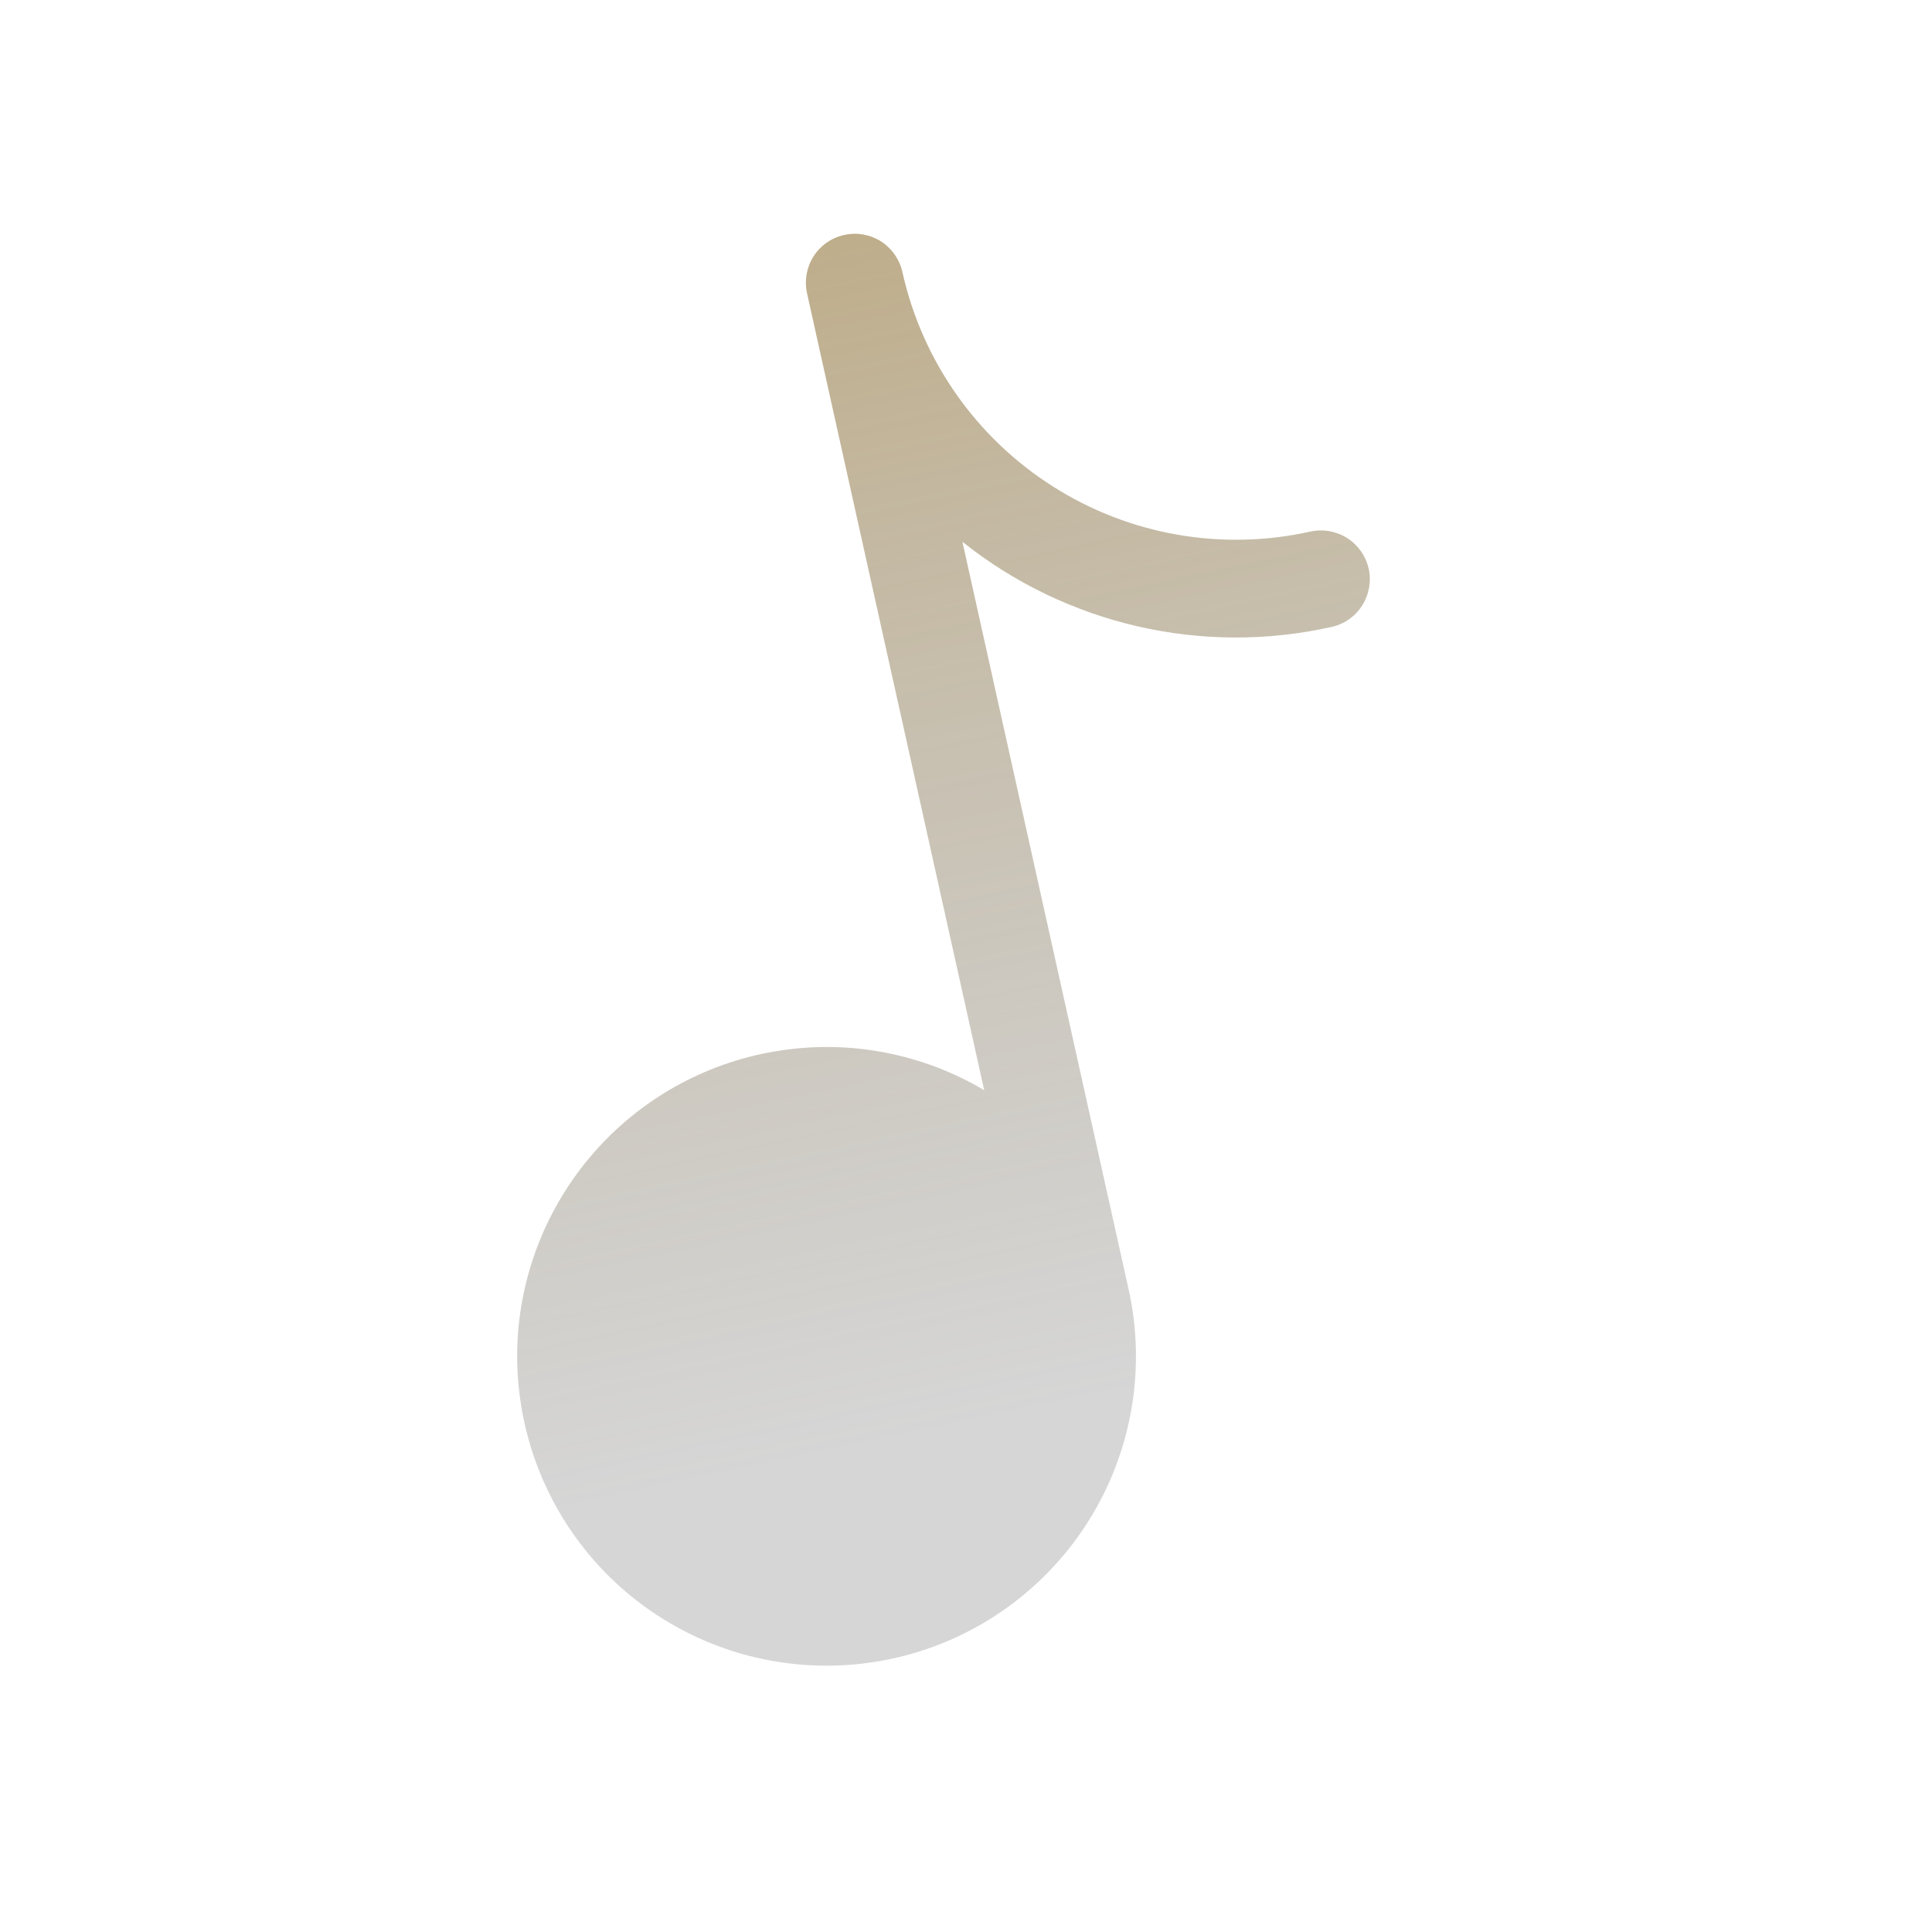 <?xml version="1.0" encoding="UTF-8"?> <svg xmlns="http://www.w3.org/2000/svg" width="14" height="14" viewBox="0 0 14 14" fill="none"><g clip-path="url(#clip0_139_6437)"><path d="M6.539 1.971C6.519 1.88 6.463 1.8 6.384 1.749C6.304 1.699 6.209 1.682 6.117 1.703C6.025 1.723 5.945 1.779 5.895 1.858C5.845 1.937 5.828 2.033 5.848 2.125L7.132 7.9C6.688 7.637 6.168 7.535 5.658 7.612C5.148 7.688 4.68 7.938 4.333 8.319C3.986 8.7 3.78 9.189 3.751 9.703C3.723 10.218 3.872 10.727 4.175 11.145C4.477 11.562 4.915 11.862 5.413 11.995C5.911 12.127 6.44 12.084 6.91 11.873C7.38 11.661 7.763 11.294 7.994 10.833C8.225 10.372 8.29 9.845 8.178 9.342L6.974 3.926C7.345 4.222 7.778 4.431 8.241 4.538C8.704 4.645 9.185 4.647 9.649 4.543C9.741 4.523 9.82 4.467 9.871 4.388C9.921 4.308 9.938 4.212 9.918 4.121C9.897 4.029 9.841 3.949 9.762 3.899C9.683 3.849 9.587 3.832 9.495 3.852C8.854 3.995 8.182 3.877 7.628 3.524C7.073 3.171 6.682 2.613 6.539 1.971Z" fill="url(#paint0_linear_139_6437)"></path></g><defs><linearGradient id="paint0_linear_139_6437" x1="6.279" y1="0.393" x2="8.641" y2="11.544" gradientUnits="userSpaceOnUse"><stop stop-color="#AB915C" stop-opacity="0.8"></stop><stop offset="0.866" stop-color="#9D9D9D" stop-opacity="0.42"></stop></linearGradient><clipPath id="clip0_139_6437"><rect width="11.326" height="11.326" fill="white" transform="translate(0 2.458) rotate(-12.533)"></rect></clipPath></defs></svg> 